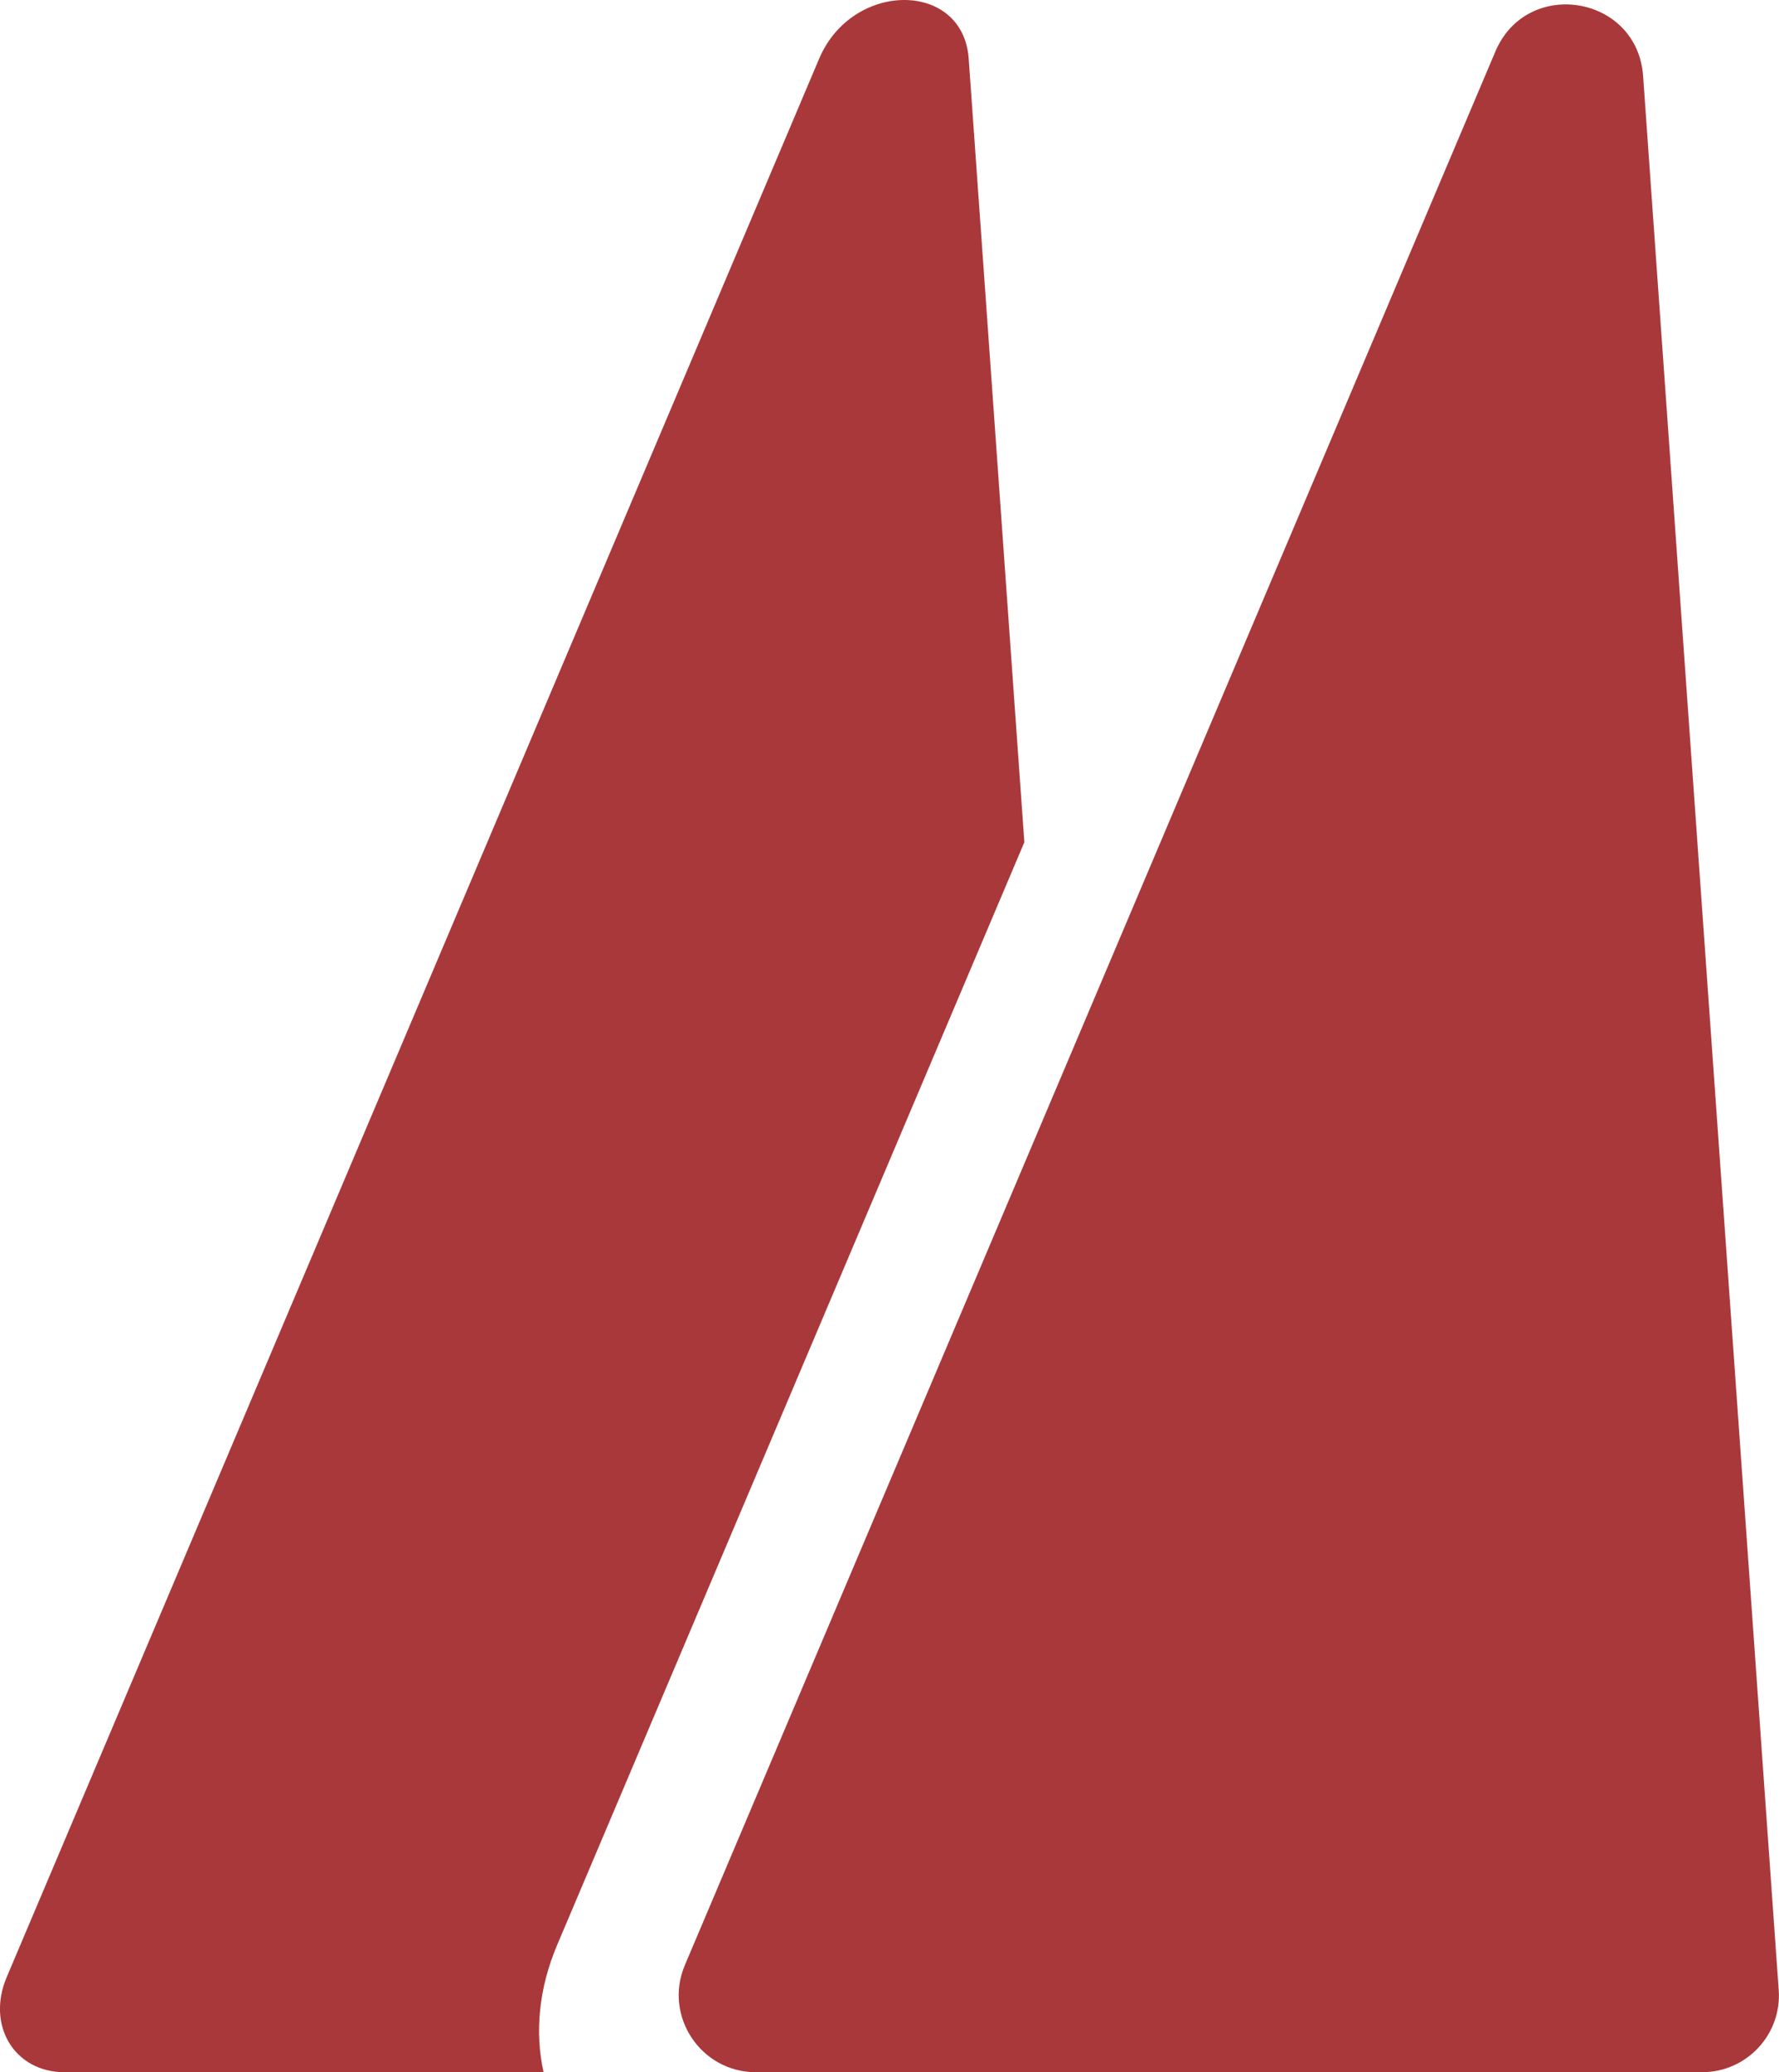   <svg xmlns="http://www.w3.org/2000/svg" x="0px" y="0px" viewBox="0 0 60.09 70" style="vertical-align: middle; max-width: 100%; width: 100%;" width="100%">
   <g>
    <path d="M50.51,1.74L23.13,66.39C22.41,68.1,23.67,70,25.53,70h31.96c1.51,0,2.7-1.28,2.59-2.78L55.5,2.57   C55.31-0.16,51.58-0.78,50.51,1.74z" fill="#a9383b">
    </path>
    <g>
     <path d="M18.82,65.7L34.6,28.45L32.72,1.98c-0.19-2.64-3.93-2.64-5.05,0L0.23,66.78    C-0.47,68.42,0.49,70,2.18,70h16.18C18.06,68.65,18.2,67.16,18.82,65.7z" fill="#a9383b">
     </path>
    </g>
   </g>
  </svg>

